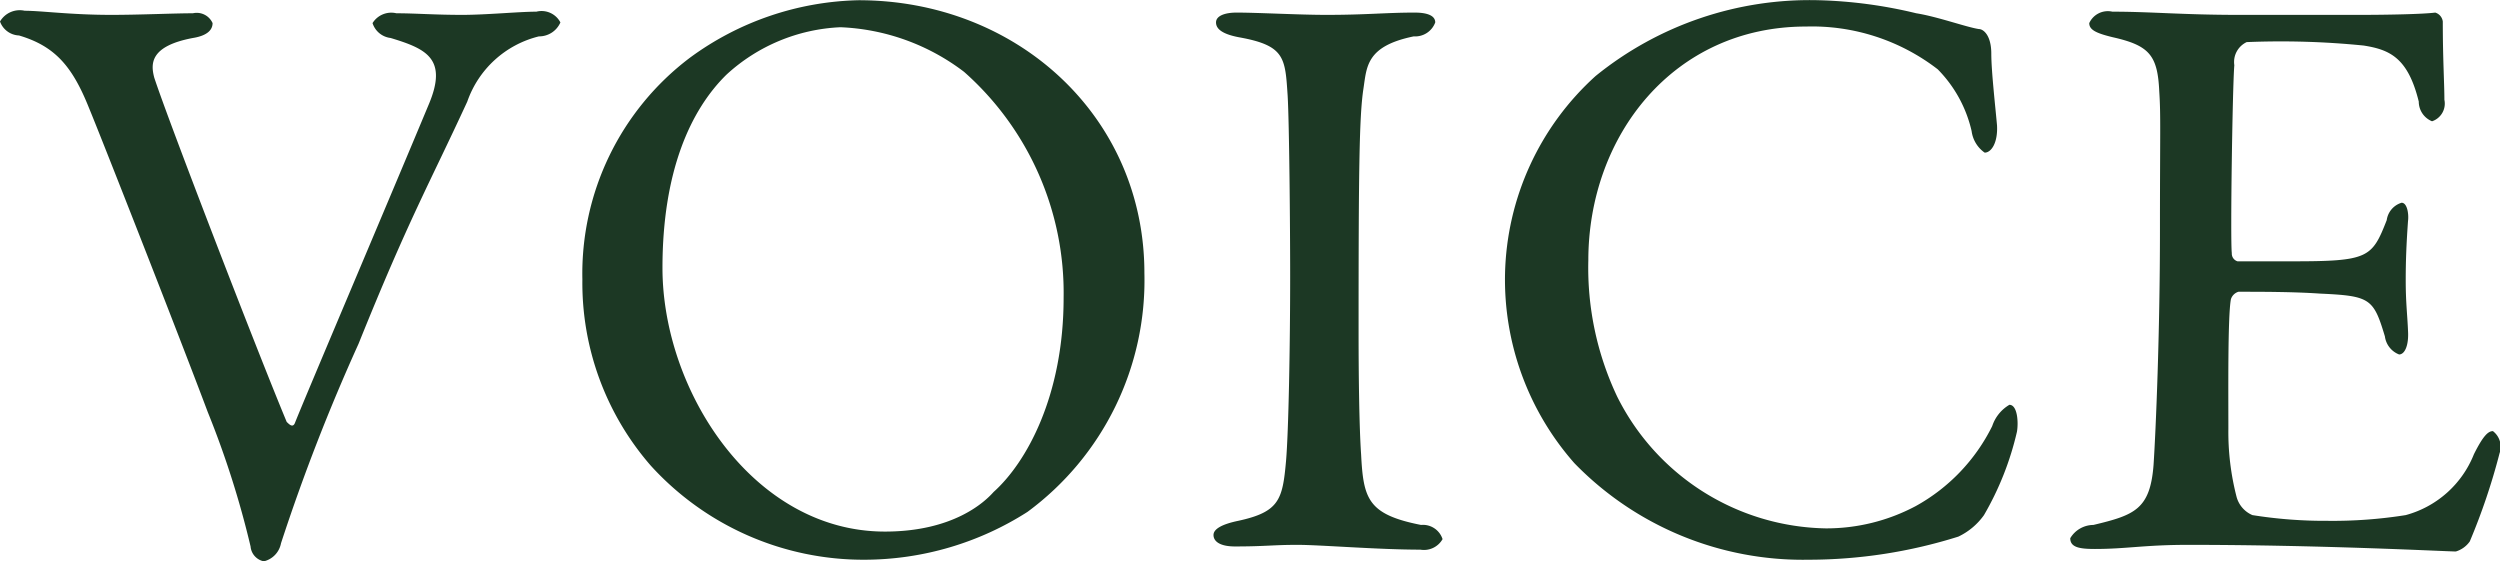 <svg xmlns="http://www.w3.org/2000/svg" width="109.25" height="24.53" viewBox="0 0 109.25 24.53">
  <defs>
    <style>
      .cls-1 {
        fill: #1c3824;
        fill-rule: evenodd;
      }
    </style>
  </defs>
  <path id="recruit_area02_title01_txt_gara" class="cls-1" d="M1225.78,1536.72a0.923,0.923,0,0,0,.83.61c1.59,0.47,2.34,1.37,3.06,3.17,0.54,1.3,3.96,10.01,5.19,13.29a40.465,40.465,0,0,1,1.87,5.87,0.724,0.724,0,0,0,.58.65,1,1,0,0,0,.75-0.79,85.436,85.436,0,0,1,3.39-8.72c2.19-5.44,3.09-6.98,4.75-10.58a4.435,4.435,0,0,1,3.13-2.85,1.017,1.017,0,0,0,.94-0.61,0.929,0.929,0,0,0-1.05-.47c-0.75,0-2.19.14-3.24,0.14-1.22,0-2.05-.07-2.88-0.07a0.961,0.961,0,0,0-1.04.43,0.943,0.943,0,0,0,.79.65c1.55,0.47,2.52.9,1.66,2.92-1.62,3.89-5.55,13.14-5.84,13.9-0.1.25-.28,0.03-0.36-0.04-1.29-3.09-5.18-13.18-5.79-15.05-0.15-.58-0.22-1.37,1.69-1.73,0.68-.11.86-0.39,0.86-0.65a0.759,0.759,0,0,0-.86-0.43c-0.83,0-2.31.07-3.57,0.07-1.76,0-3.06-.18-3.78-0.18A1,1,0,0,0,1225.78,1536.72Zm37.52-.93a12.9,12.9,0,0,0-7.38,2.52,11.816,11.816,0,0,0-4.69,9.68,12.158,12.158,0,0,0,2.99,8.14,12.561,12.561,0,0,0,9.37,4.11,13.255,13.255,0,0,0,7.09-2.09,12.568,12.568,0,0,0,5.11-10.44C1275.79,1540.86,1270.21,1535.79,1263.3,1535.79Zm-0.79,1.18a9.547,9.547,0,0,1,5.4,1.95,12.893,12.893,0,0,1,4.35,9.87c0,4.28-1.62,7.2-3.06,8.49-0.39.44-1.76,1.73-4.75,1.73-5.76,0-9.72-6.16-9.72-11.52,0-4.21,1.22-6.91,2.81-8.46A7.865,7.865,0,0,1,1262.51,1536.97Zm19.65,10.88c0,3.06-.07,6.8-0.18,8.07-0.15,1.69-.29,2.23-2.09,2.62-0.72.15-1.08,0.36-1.08,0.62s0.25,0.5.94,0.5c1.33,0,1.65-.07,2.73-0.07,0.98,0,3.53.21,5.37,0.21a0.935,0.935,0,0,0,.97-0.46,0.9,0.9,0,0,0-.94-0.62c-2.34-.46-2.52-1.15-2.62-3.09-0.08-1.16-.11-3.39-0.11-5.37,0-7.06.03-9.4,0.21-10.59,0.15-.97.11-1.87,2.2-2.3a0.935,0.935,0,0,0,.94-0.61c0-.29-0.33-0.43-0.9-0.43-1.26,0-2.09.1-3.86,0.1-1.19,0-2.99-.1-3.92-0.1-0.51,0-.9.14-0.9,0.43,0,0.25.21,0.5,1.01,0.65,2.01,0.36,2.01.9,2.12,2.55C1282.12,1541.15,1282.16,1545.62,1282.16,1547.85Zm23.11-12.06a14.861,14.861,0,0,0-9.76,3.31,12,12,0,0,0-3.96,8.64,12.129,12.129,0,0,0,3.03,8.28,13.917,13.917,0,0,0,10.23,4.22,21.814,21.814,0,0,0,6.55-1.01,2.9,2.9,0,0,0,1.12-.94,13.1,13.1,0,0,0,1.44-3.64c0.07-.39.03-1.18-0.33-1.18a1.693,1.693,0,0,0-.75.93,8.089,8.089,0,0,1-3.35,3.5,8.314,8.314,0,0,1-3.93.97,10.39,10.39,0,0,1-9.11-5.76,13.146,13.146,0,0,1-1.26-5.95c0-5.43,3.71-10.22,9.51-10.22a8.992,8.992,0,0,1,5.76,1.87,5.625,5.625,0,0,1,1.48,2.7,1.36,1.36,0,0,0,.57.94c0.29,0,.58-0.43.54-1.19-0.07-.79-0.25-2.38-0.25-3.13,0-.83-0.36-1.08-0.54-1.08-0.54-.08-1.8-0.54-2.74-0.69A20.3,20.3,0,0,0,1305.27,1535.79Zm18.33,0.64c-2.42,0-3.82-.14-5.51-0.14a0.893,0.893,0,0,0-1.01.5c0,0.29.29,0.44,1.04,0.62,1.59,0.36,1.95.79,2.02,2.37,0.07,1.05.03,1.8,0.03,6.09,0,4.46-.18,8.71-0.28,10.23-0.15,1.94-.83,2.19-2.63,2.62a1.184,1.184,0,0,0-1.01.58c0,0.4.4,0.47,1.08,0.47,1.37,0,2.16-.18,4.07-0.18,5.87,0,11.31.29,11.7,0.29a1.15,1.15,0,0,0,.61-0.44,27.709,27.709,0,0,0,1.3-3.85,0.859,0.859,0,0,0-.29-0.97c-0.21,0-.43.21-0.83,1.01a4.46,4.46,0,0,1-2.98,2.66,20.3,20.3,0,0,1-3.43.25,20.036,20.036,0,0,1-3.27-.25,1.211,1.211,0,0,1-.69-0.79,11.335,11.335,0,0,1-.36-2.99c0-1.55-.03-4.9.11-5.65a0.492,0.492,0,0,1,.33-0.33c0.97,0,2.41,0,3.56.08,2.2,0.1,2.34.21,2.84,1.87a0.984,0.984,0,0,0,.62.79c0.25,0,.43-0.4.39-1.04-0.03-.72-0.1-1.23-0.1-2.2,0-.87.03-1.59,0.1-2.59,0.04-.29-0.03-0.8-0.28-0.8a0.924,0.924,0,0,0-.65.76c-0.65,1.66-.8,1.8-4.18,1.8h-2.34a0.353,0.353,0,0,1-.25-0.36c-0.07-.54.03-7.31,0.11-8.21a0.959,0.959,0,0,1,.54-1.01,36.229,36.229,0,0,1,5.11.15c1.15,0.18,1.94.54,2.41,2.45a0.93,0.93,0,0,0,.58.86,0.815,0.815,0,0,0,.54-0.94c0-.72-0.07-1.76-0.07-3.42a0.469,0.469,0,0,0-.33-0.39c-0.54.07-2.12,0.1-3.31,0.1h-5.29Z" transform="translate(-1225.78 -1535.78)"/>
</svg>
